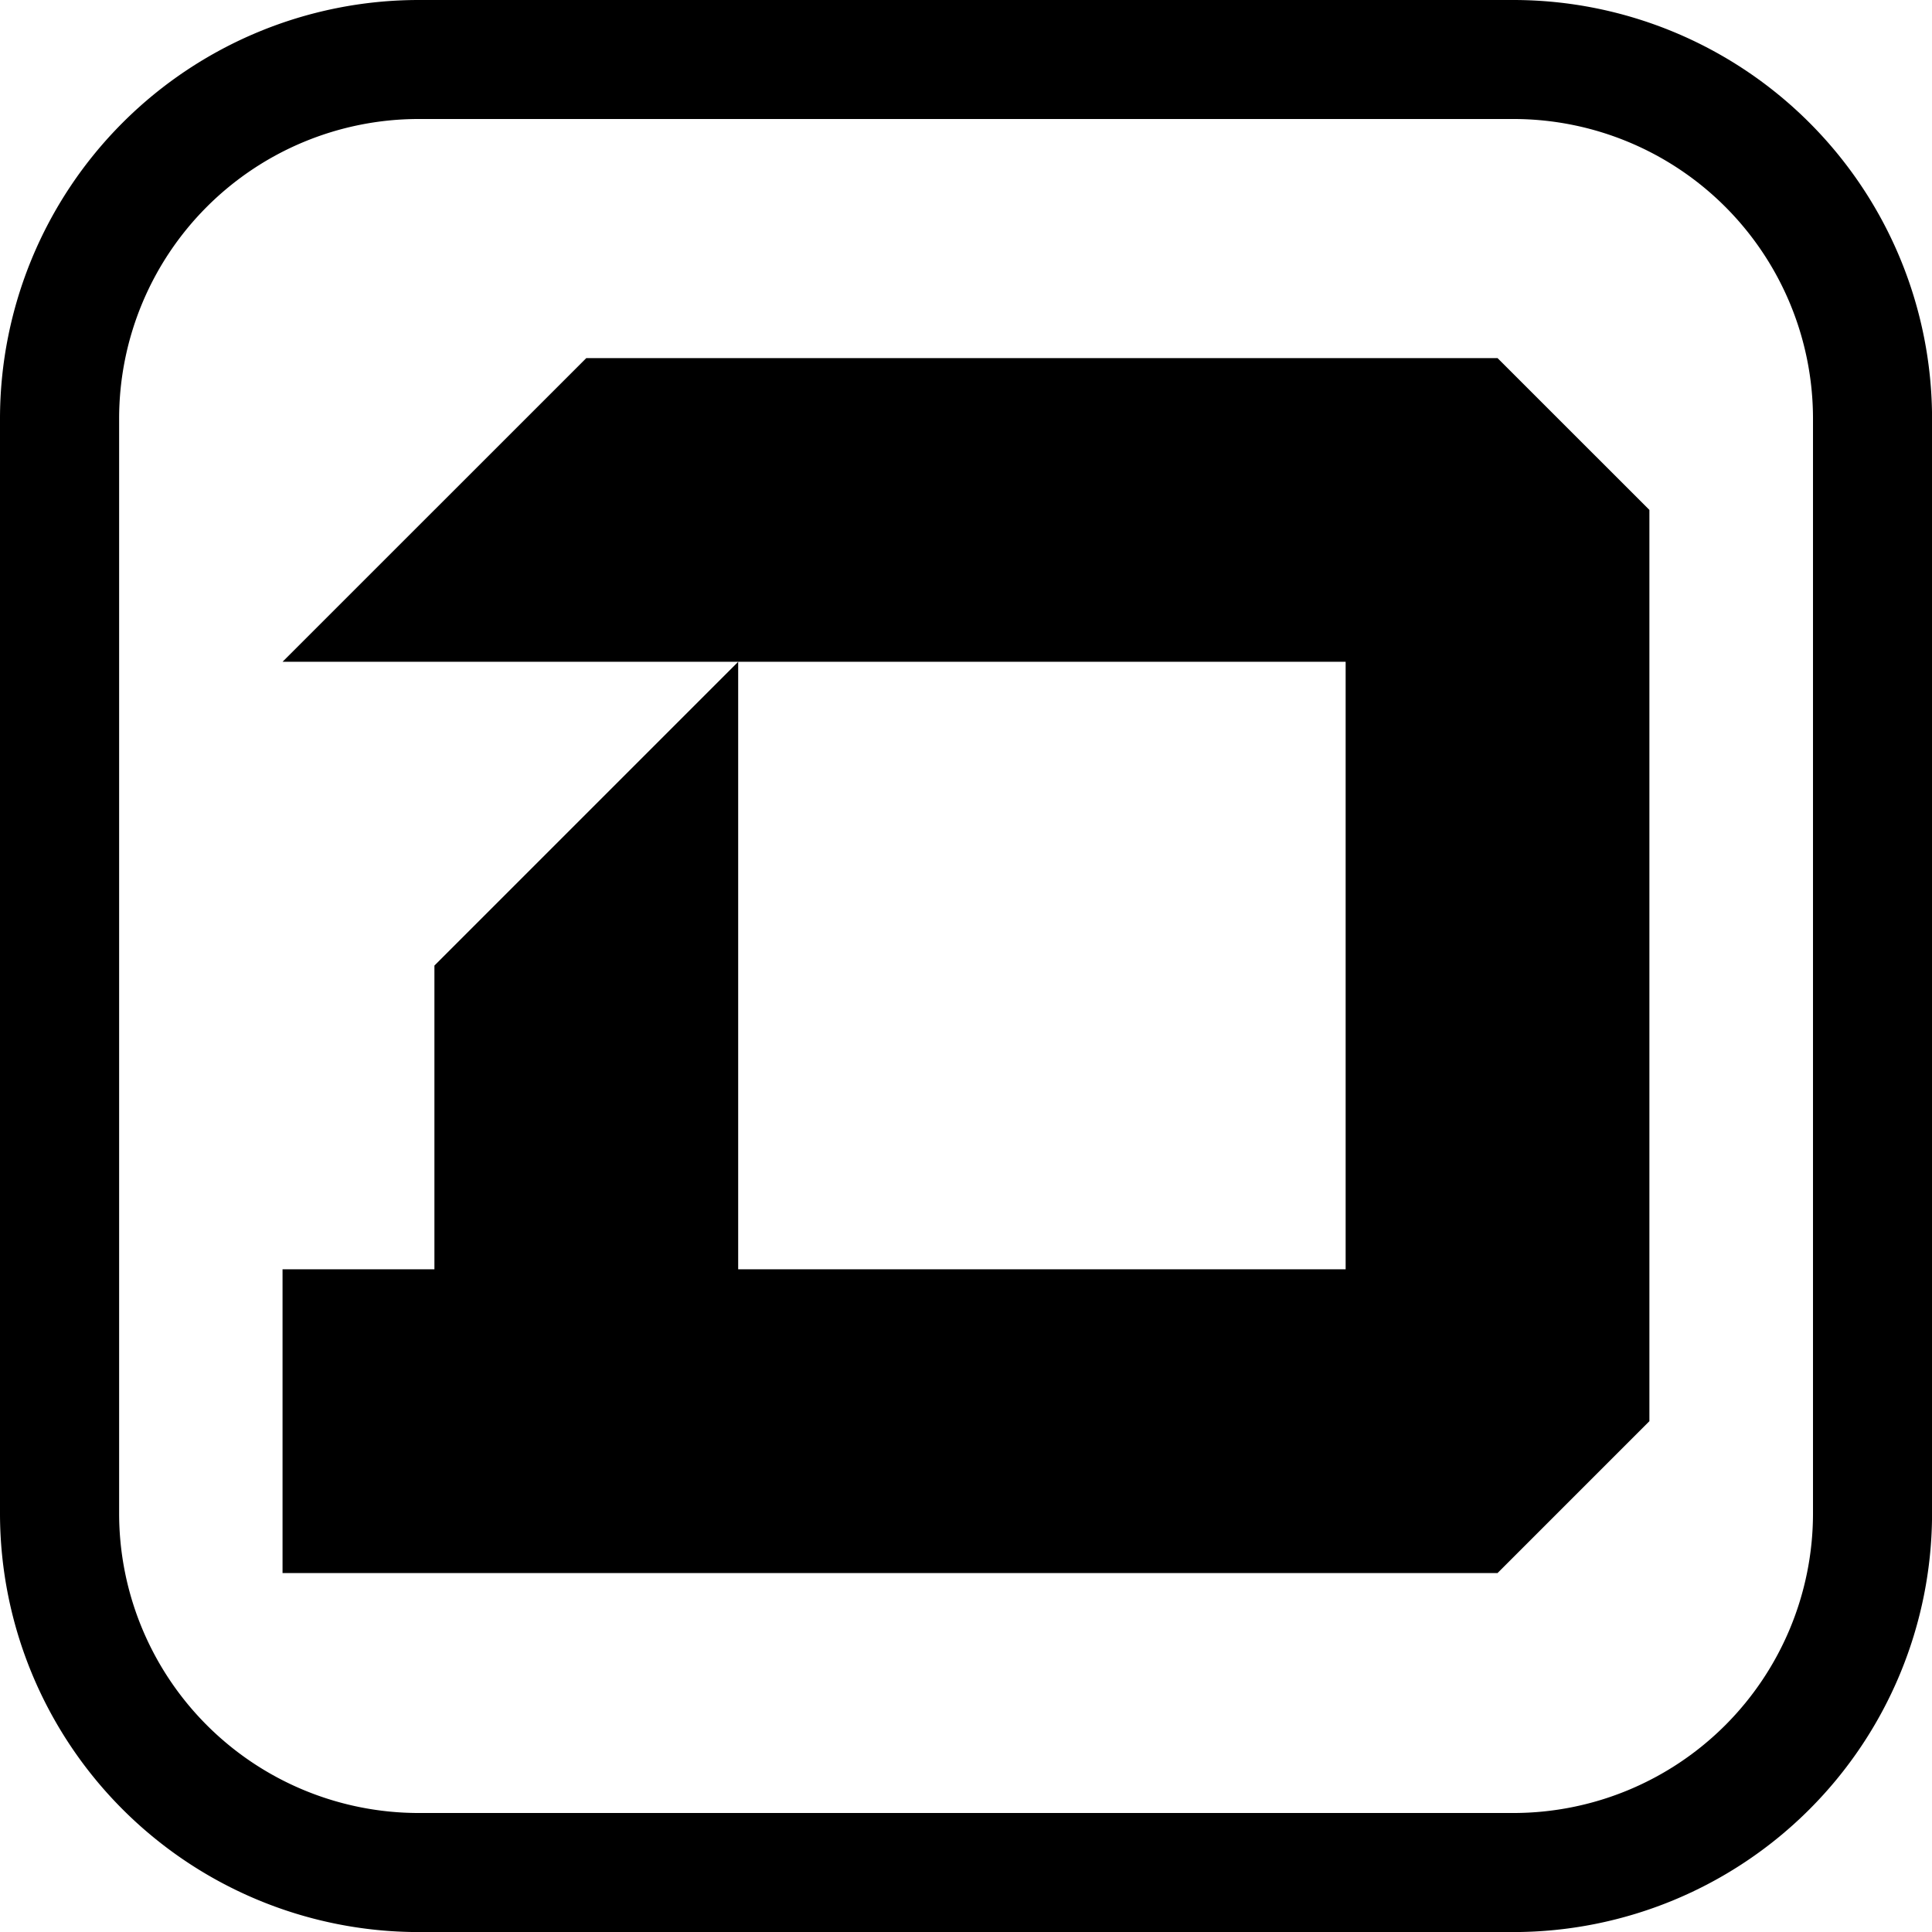 <svg xmlns="http://www.w3.org/2000/svg" viewBox="0 0 323.23 323.23"><g id="Camada_2" data-name="Camada 2"><g id="Camada_1-2" data-name="Camada 1"><path d="M253.24,0H70A70.07,70.07,0,0,0,0,70V253.24a70.07,70.07,0,0,0,70,70H253.24a70.07,70.07,0,0,0,70-70V70A70.07,70.07,0,0,0,253.24,0Zm50.08,253.24a50.13,50.13,0,0,1-50.08,50.08H70a50.13,50.13,0,0,1-50.07-50.08V70A50.13,50.13,0,0,1,70,19.91H253.24A50.13,50.13,0,0,1,303.32,70Z"/><polygon points="98.09 59.91 47.27 110.72 123.5 110.72 225.13 110.72 225.13 212.36 123.5 212.36 123.5 110.72 72.68 161.54 72.68 212.36 47.27 212.36 47.27 263.18 250.54 263.18 275.95 237.77 275.95 85.31 250.54 59.91 98.09 59.91"/></g></g></svg>